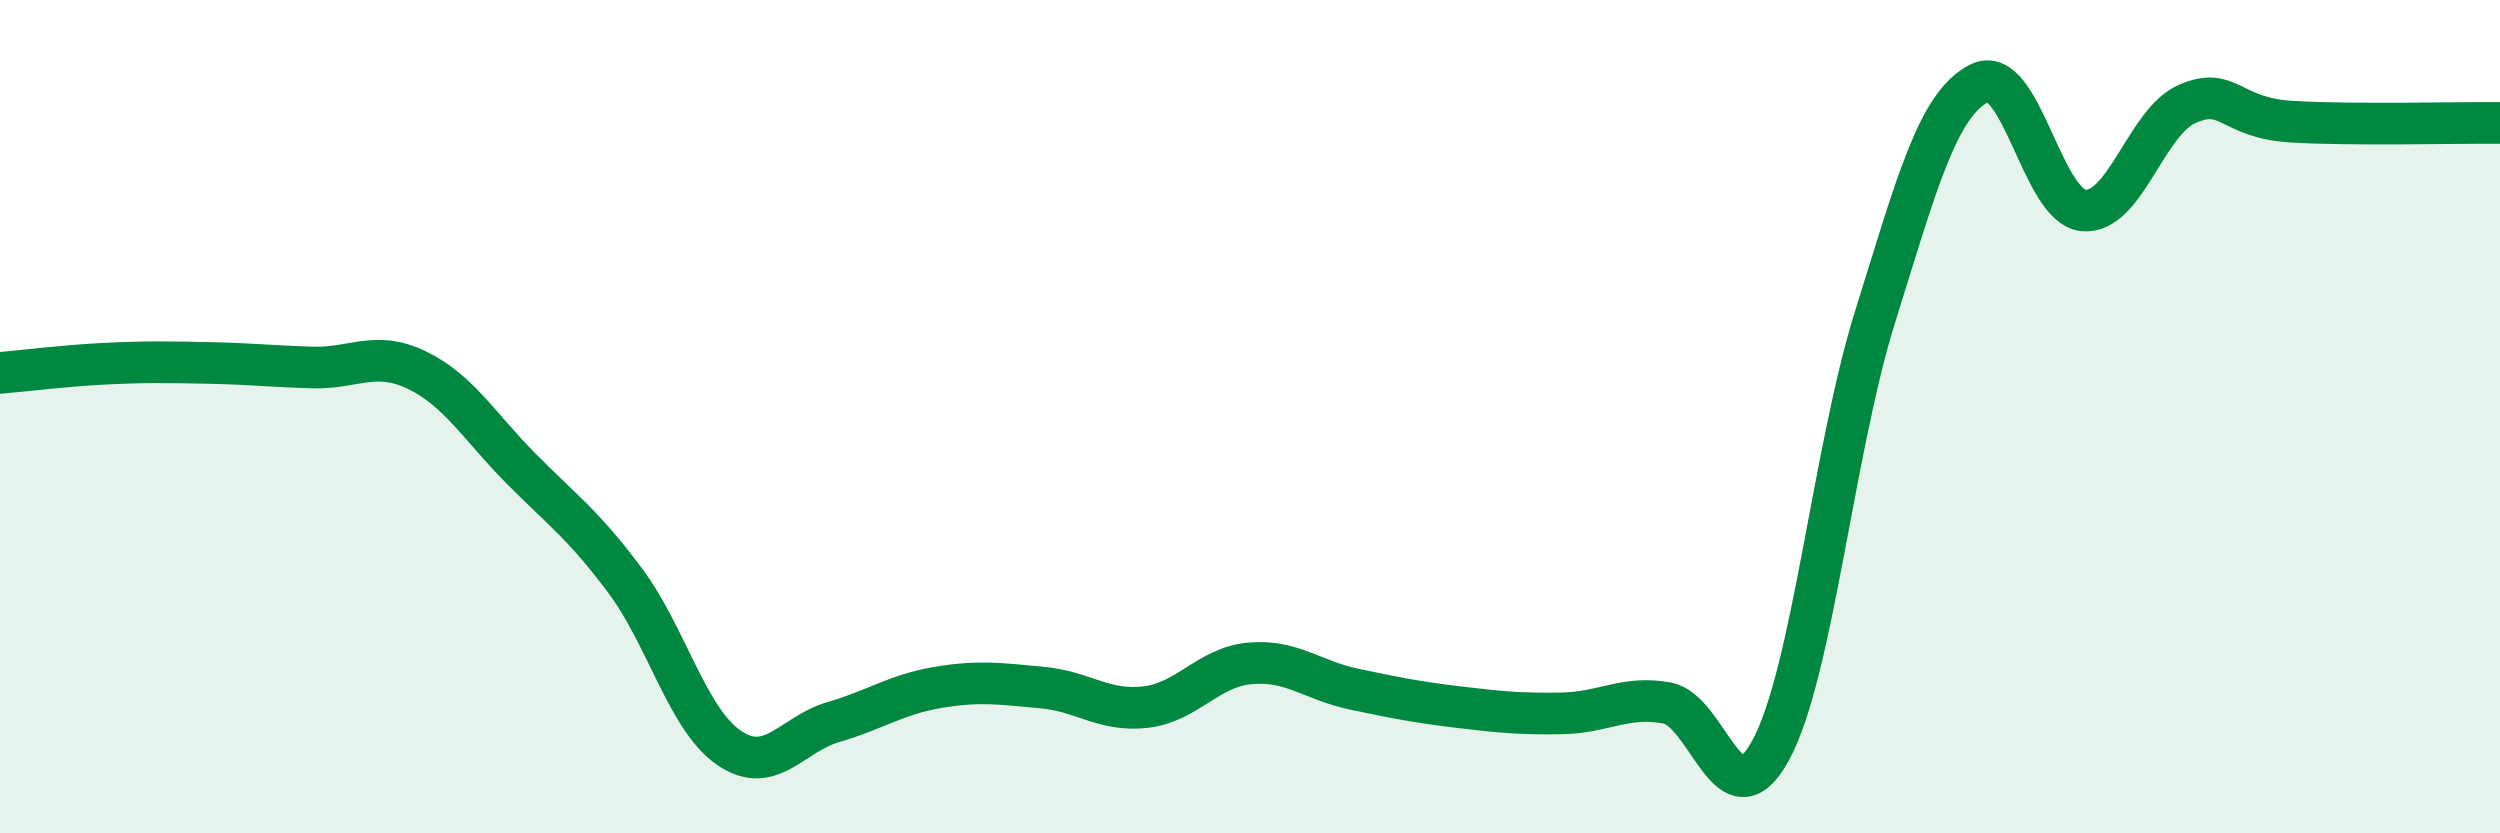 
    <svg width="60" height="20" viewBox="0 0 60 20" xmlns="http://www.w3.org/2000/svg">
      <path
        d="M 0,8.95 C 0.5,8.91 1.5,8.78 2.5,8.73 C 3.5,8.68 4,8.69 5,8.71 C 6,8.73 6.5,8.79 7.5,8.82 C 8.5,8.85 9,8.4 10,8.88 C 11,9.36 11.5,10.23 12.5,11.24 C 13.5,12.25 14,12.59 15,13.93 C 16,15.27 16.5,17.27 17.5,17.95 C 18.5,18.63 19,17.62 20,17.33 C 21,17.04 21.5,16.67 22.5,16.5 C 23.5,16.33 24,16.41 25,16.5 C 26,16.59 26.5,17.09 27.5,16.97 C 28.5,16.85 29,16.01 30,15.92 C 31,15.83 31.5,16.33 32.5,16.54 C 33.5,16.75 34,16.85 35,16.97 C 36,17.09 36.5,17.14 37.5,17.12 C 38.5,17.1 39,16.69 40,16.87 C 41,17.05 41.5,19.85 42.5,18 C 43.5,16.15 44,10.81 45,7.61 C 46,4.41 46.5,2.51 47.5,2 C 48.5,1.49 49,4.95 50,5.05 C 51,5.15 51.5,2.92 52.5,2.49 C 53.5,2.06 53.5,2.83 55,2.92 C 56.5,3.01 59,2.94 60,2.95L60 20L0 20Z"
        fill="#008740"
        opacity="0.1"
        stroke-linecap="round"
        stroke-linejoin="round"
      />
      <path
        d="M 0,8.95 C 0.5,8.91 1.5,8.78 2.5,8.73 C 3.5,8.68 4,8.69 5,8.71 C 6,8.73 6.5,8.79 7.5,8.82 C 8.5,8.85 9,8.4 10,8.88 C 11,9.36 11.5,10.23 12.5,11.24 C 13.5,12.25 14,12.59 15,13.93 C 16,15.27 16.5,17.27 17.5,17.95 C 18.5,18.63 19,17.62 20,17.33 C 21,17.04 21.5,16.67 22.5,16.5 C 23.5,16.33 24,16.41 25,16.5 C 26,16.59 26.5,17.09 27.5,16.97 C 28.5,16.85 29,16.01 30,15.92 C 31,15.83 31.5,16.33 32.5,16.54 C 33.5,16.75 34,16.85 35,16.97 C 36,17.09 36.5,17.14 37.5,17.12 C 38.5,17.1 39,16.69 40,16.87 C 41,17.05 41.5,19.85 42.5,18 C 43.5,16.15 44,10.81 45,7.61 C 46,4.41 46.5,2.51 47.5,2 C 48.5,1.49 49,4.95 50,5.05 C 51,5.15 51.5,2.92 52.5,2.49 C 53.5,2.06 53.5,2.83 55,2.92 C 56.5,3.01 59,2.94 60,2.95"
        stroke="#008740"
        stroke-width="1"
        fill="none"
        stroke-linecap="round"
        stroke-linejoin="round"
      />
    </svg>
  